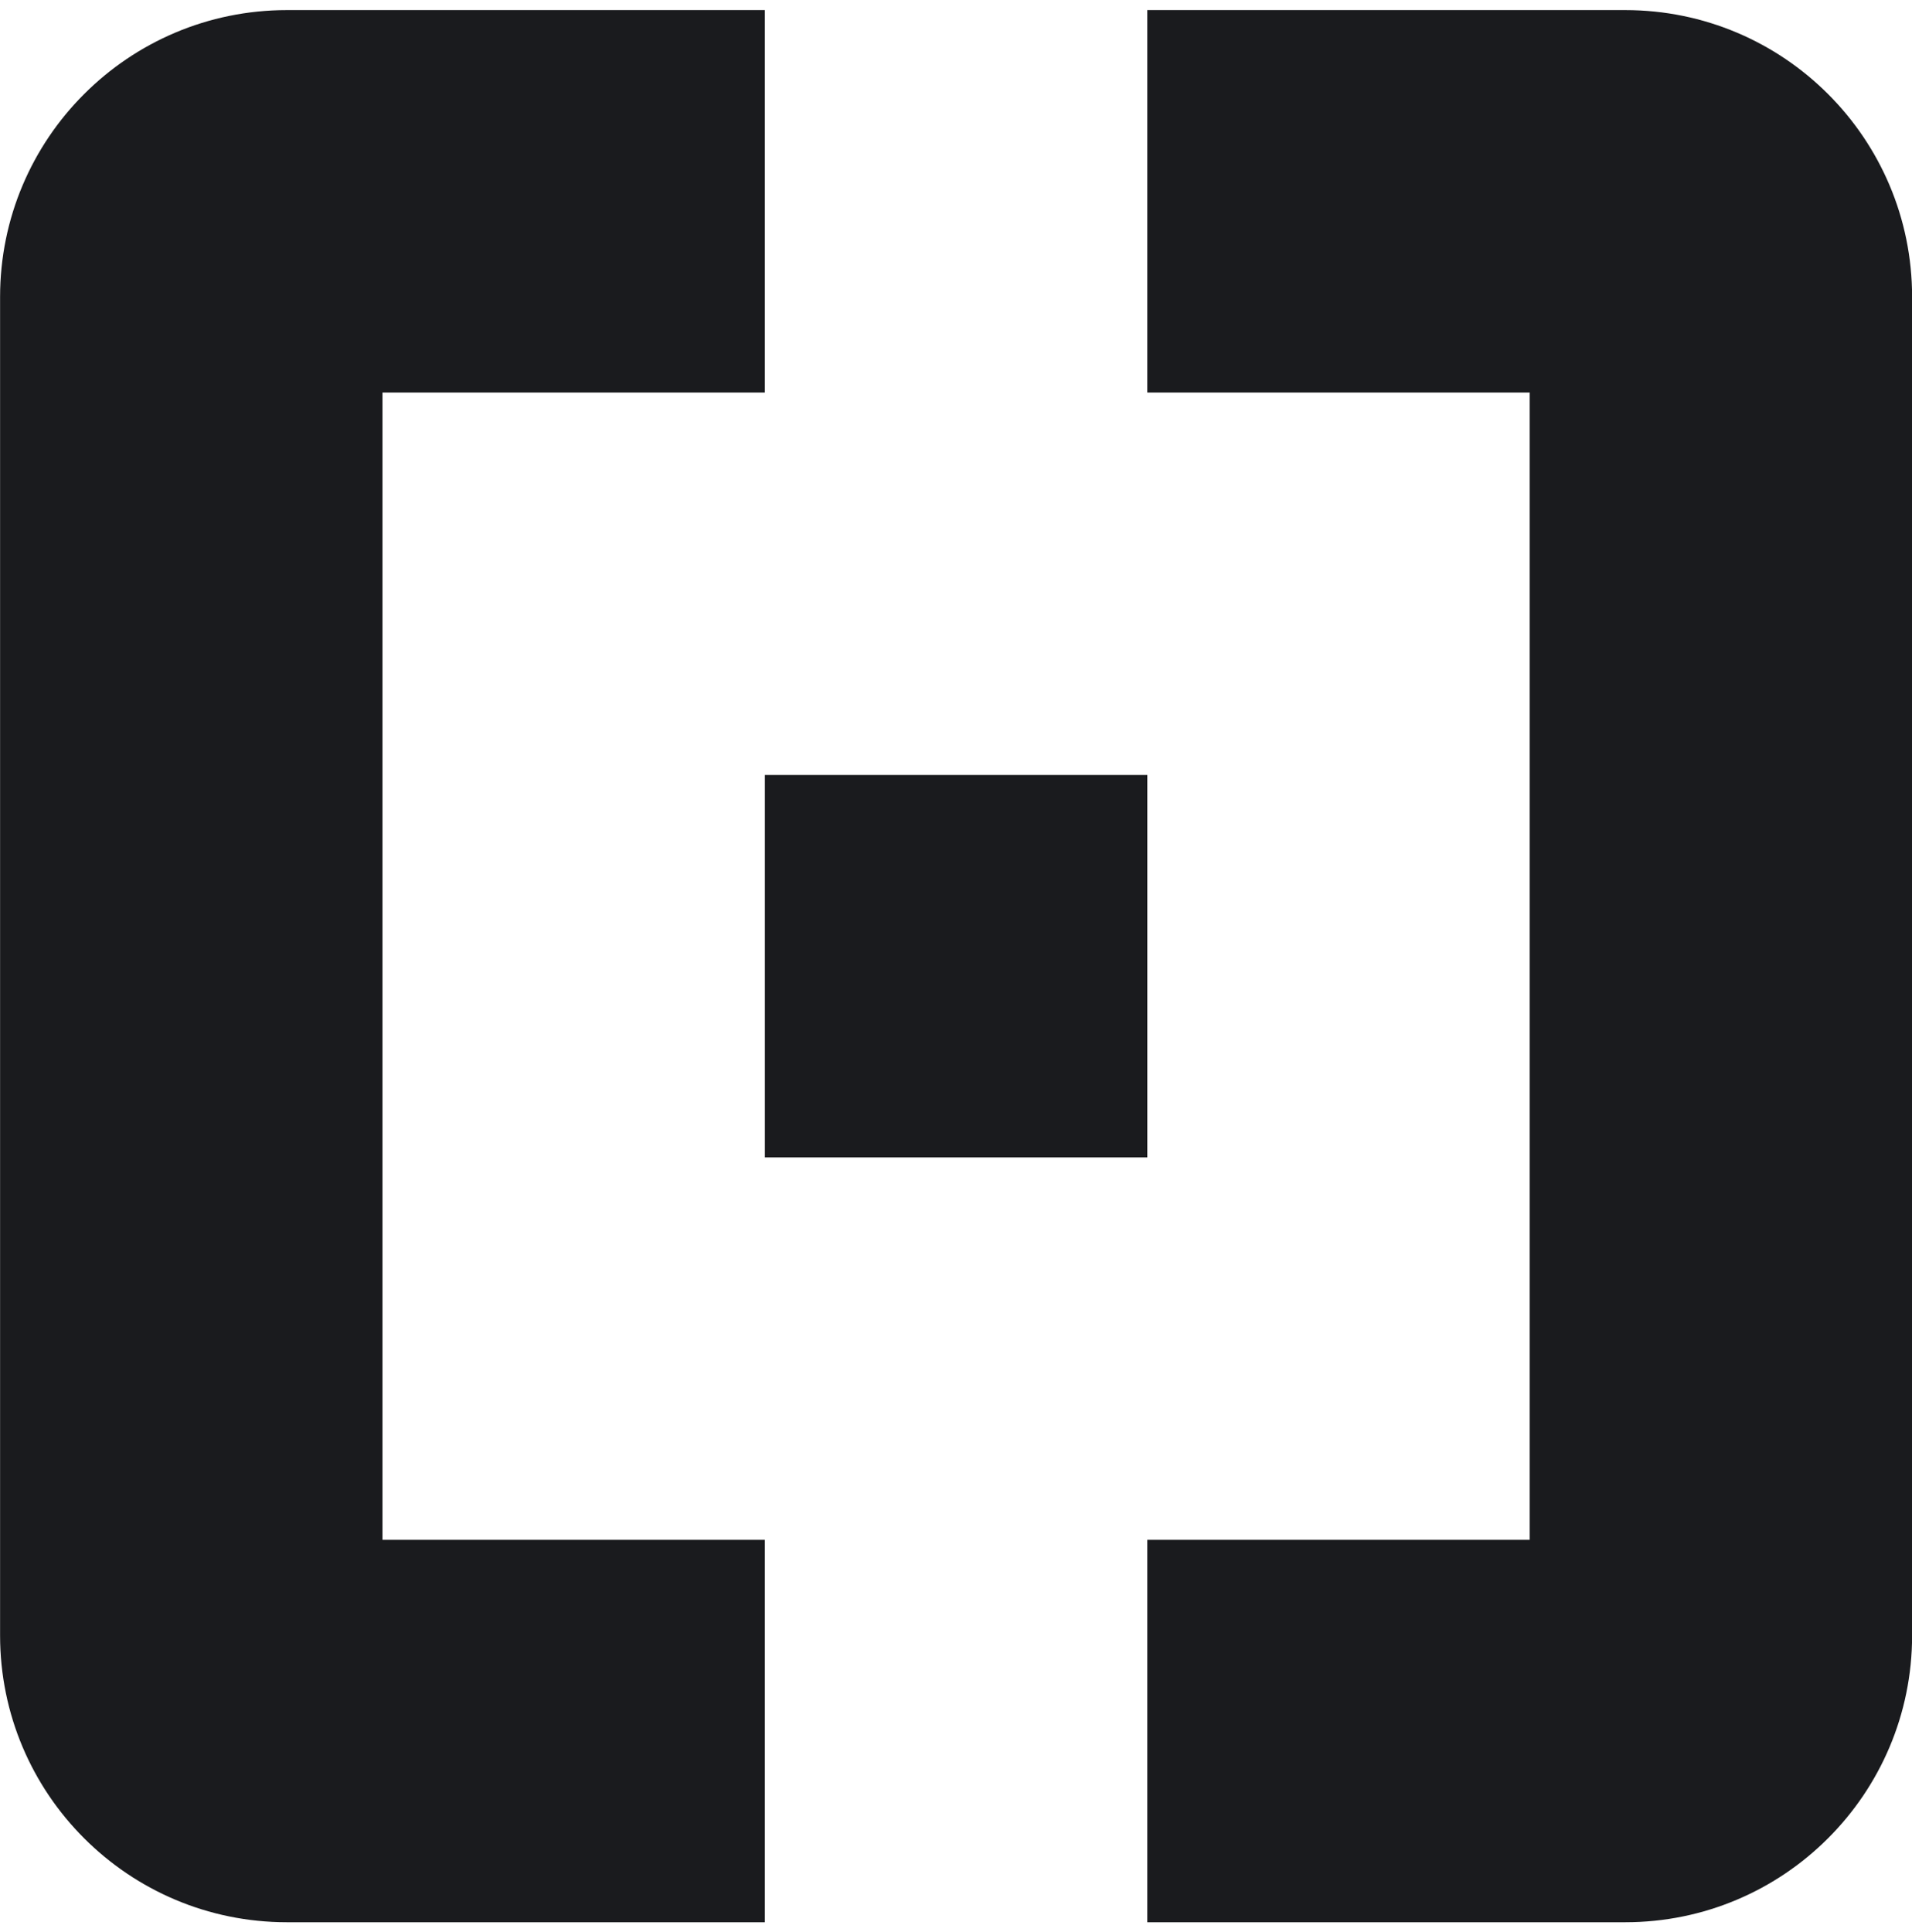 <svg width="95" height="96" viewBox="0 0 95 96" fill="none" xmlns="http://www.w3.org/2000/svg">
<path fill-rule="evenodd" clip-rule="evenodd" d="M38.004 0.502H14.254C6.384 0.502 0.004 6.882 0.004 14.752V19.502V76.503V81.253C0.004 89.123 6.384 95.503 14.254 95.503H38.004V76.503H19.004V19.502H38.004V0.502ZM80.755 0.502C88.625 0.502 95.005 6.882 95.005 14.752V19.502V76.503V81.253C95.005 89.123 88.625 95.503 80.755 95.503H57.005V76.503H76.005V19.502H57.005V0.502H80.755ZM57.006 38.503H38.005V57.503H57.006V38.503Z" fill="#1A1B1E"/>
</svg>

